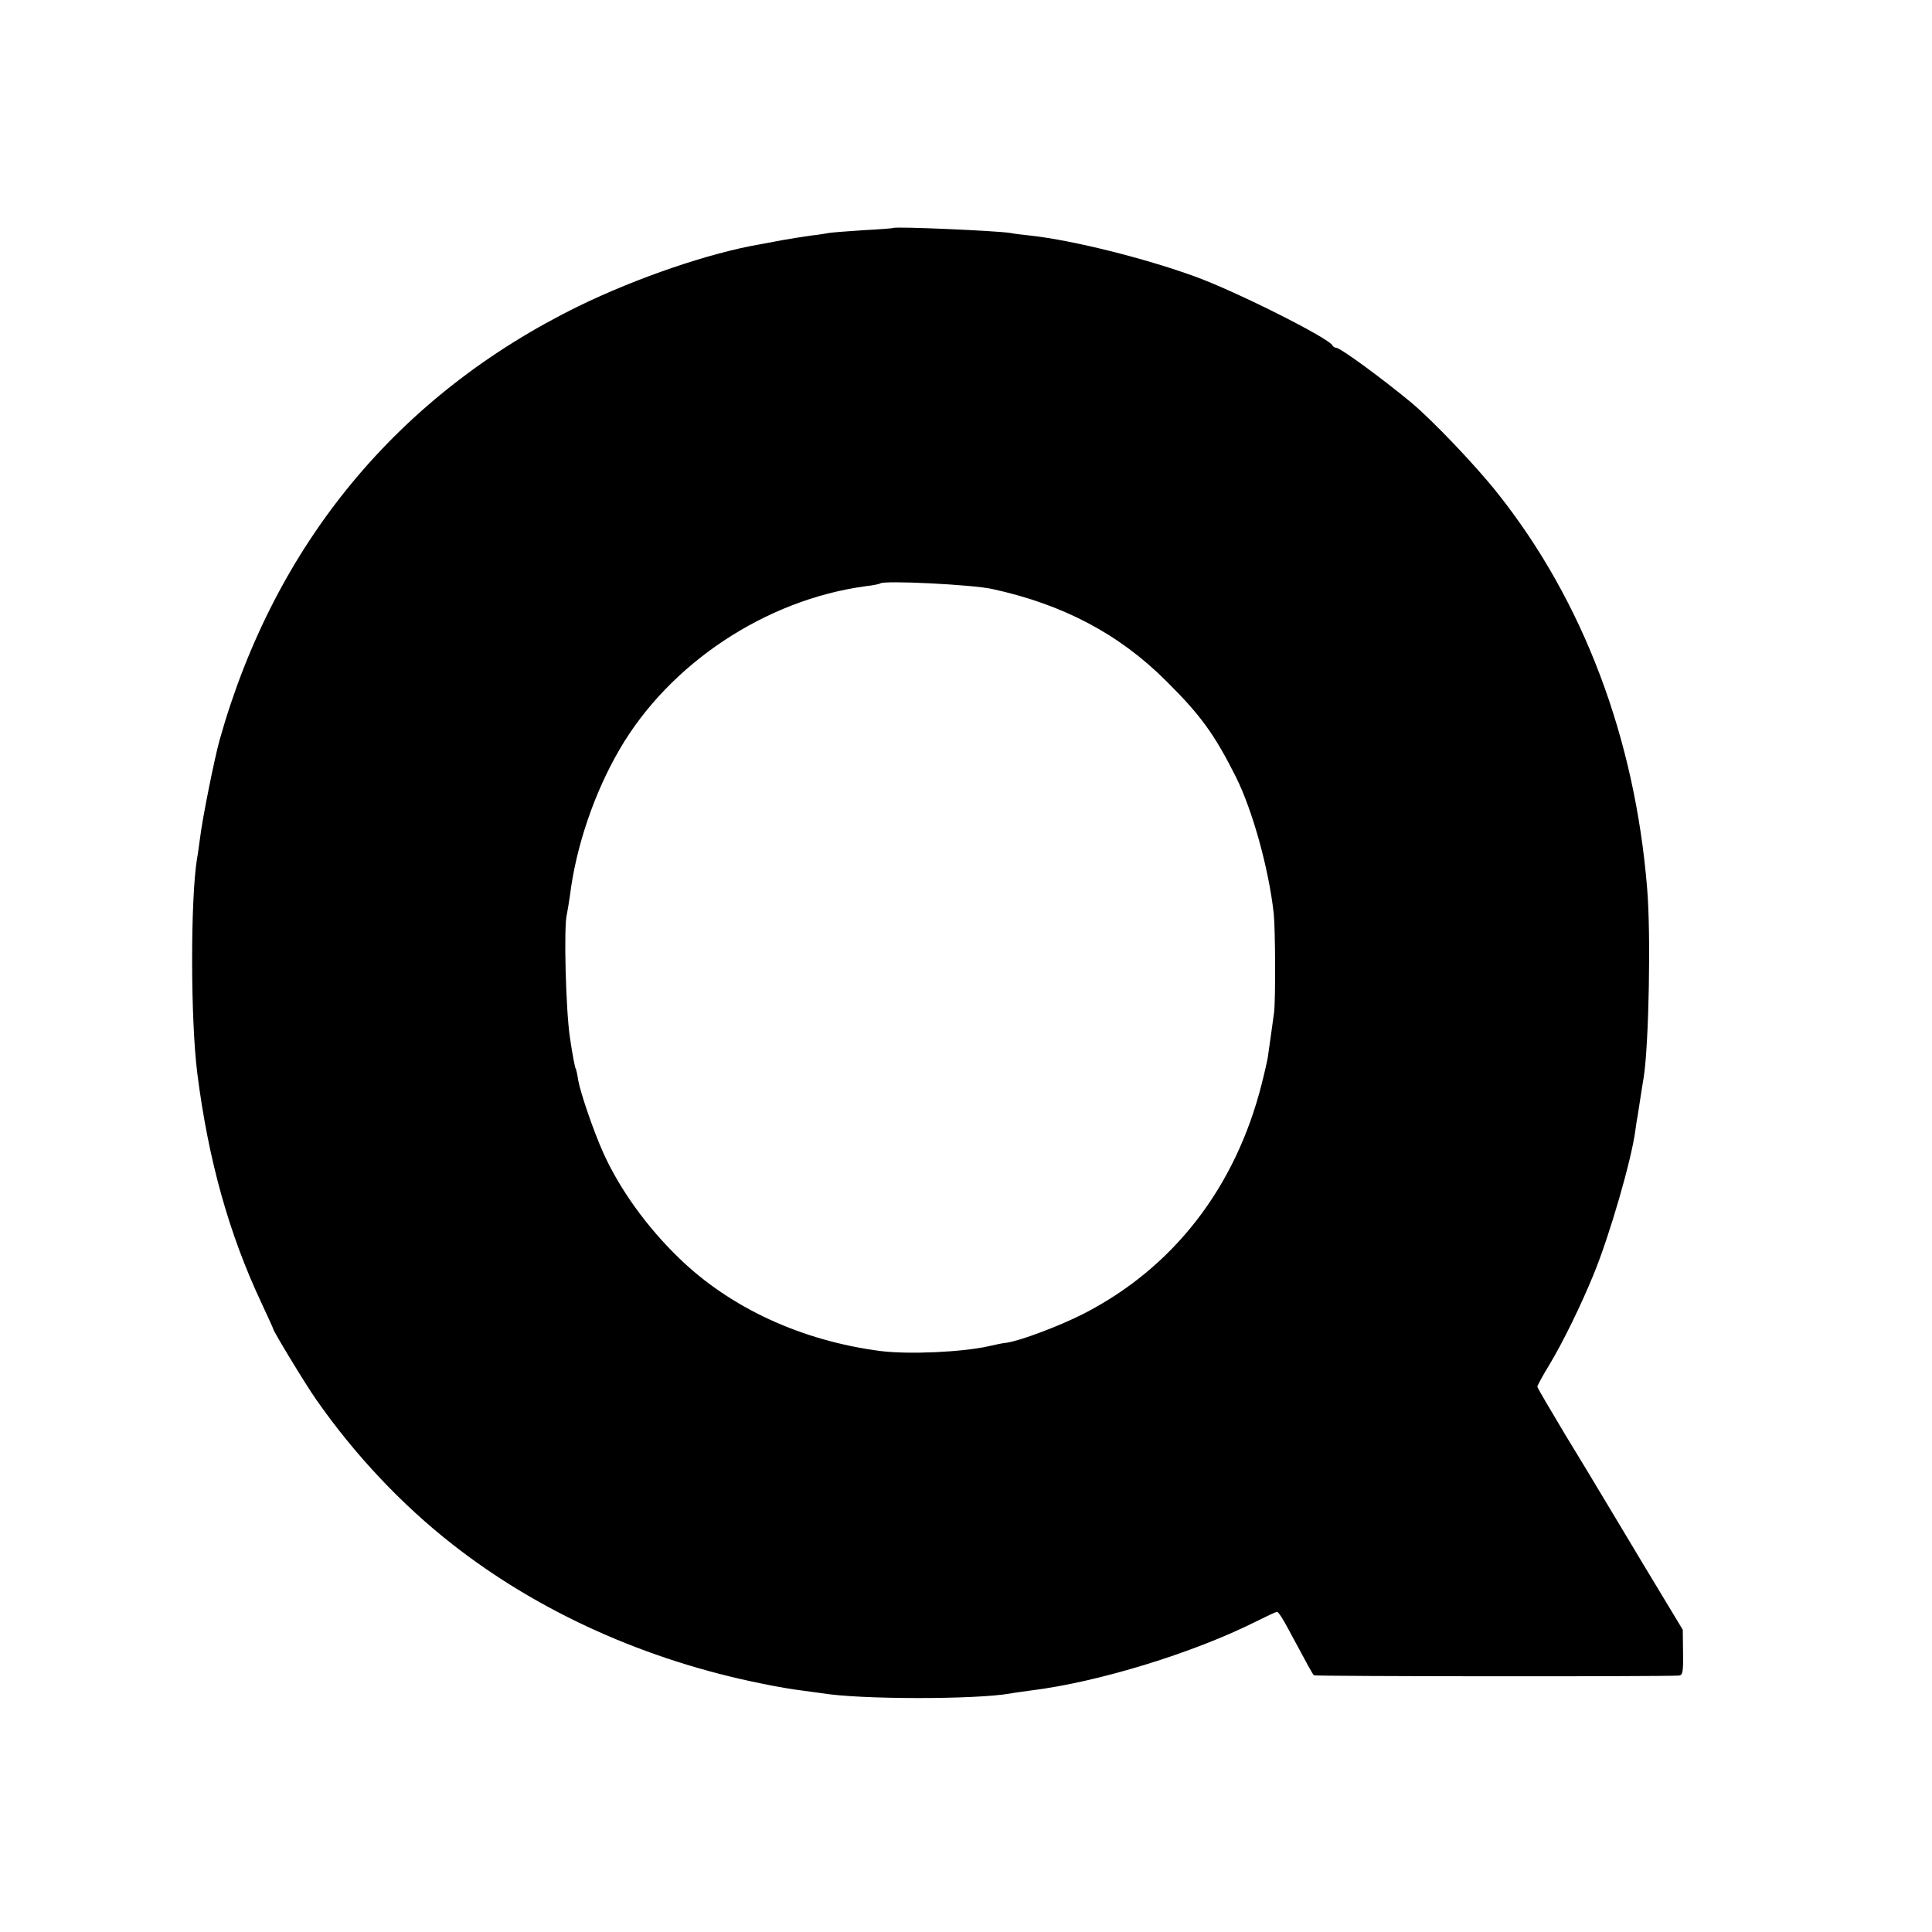 <?xml version="1.0" standalone="no"?>
<!DOCTYPE svg PUBLIC "-//W3C//DTD SVG 20010904//EN"
 "http://www.w3.org/TR/2001/REC-SVG-20010904/DTD/svg10.dtd">
<svg version="1.0" xmlns="http://www.w3.org/2000/svg"
 width="700pt" height="700pt" viewBox="0 0 700 700"
 preserveAspectRatio="xMidYMid meet">
<g transform="translate(0,700) scale(0.1,-0.1)"
fill="#000000" stroke="none">
<path d="M3237 6174 c-1 -1 -49 -5 -108 -8 -58 -4 -114 -8 -125 -10 -10 -2
-41 -7 -69 -10 -27 -4 -72 -11 -100 -16 -27 -5 -63 -12 -80 -15 -183 -31 -447
-121 -660 -225 -652 -320 -1099 -860 -1299 -1570 -19 -68 -63 -287 -71 -355
-4 -27 -8 -61 -11 -75 -24 -146 -24 -584 1 -780 40 -314 115 -581 231 -828 24
-52 44 -95 44 -97 0 -8 119 -204 155 -255 140 -201 311 -382 495 -526 314
-246 702 -420 1120 -504 52 -11 118 -22 145 -25 28 -4 61 -8 74 -10 137 -23
554 -23 681 -1 14 3 48 7 75 11 244 30 589 136 816 250 38 19 72 35 76 35 5 0
22 -27 39 -59 77 -143 89 -166 95 -171 6 -4 1251 -5 1321 -1 15 1 17 12 16 84
l-1 82 -146 242 c-80 134 -153 255 -162 270 -9 16 -62 103 -118 195 -55 92
-101 170 -101 174 0 3 19 39 43 78 50 83 116 218 162 331 58 142 136 412 150
518 3 23 7 49 9 57 1 8 6 38 10 65 4 28 10 61 12 75 18 120 26 513 12 680 -44
546 -232 1043 -542 1433 -80 101 -234 262 -311 327 -110 91 -259 200 -274 200
-5 0 -11 4 -13 8 -11 26 -349 196 -498 250 -181 66 -442 131 -593 148 -29 3
-63 7 -77 10 -52 8 -416 24 -423 18z m358 -1308 c257 -56 460 -163 631 -334
124 -123 174 -192 252 -347 61 -123 119 -333 137 -495 6 -59 7 -318 1 -360 -9
-68 -18 -128 -21 -150 -1 -14 -12 -61 -23 -105 -95 -378 -321 -669 -648 -836
-89 -45 -228 -97 -277 -104 -12 -1 -42 -7 -67 -13 -95 -21 -287 -30 -390 -17
-285 37 -544 156 -730 337 -117 113 -216 251 -275 383 -35 78 -82 216 -90 261
-3 20 -7 40 -10 44 -2 4 -12 54 -20 111 -15 98 -23 406 -11 447 2 9 7 40 11
67 22 178 88 372 180 530 181 311 529 542 891 591 27 3 51 8 53 10 12 12 334
-4 406 -20z"/>
</g>
</svg>
